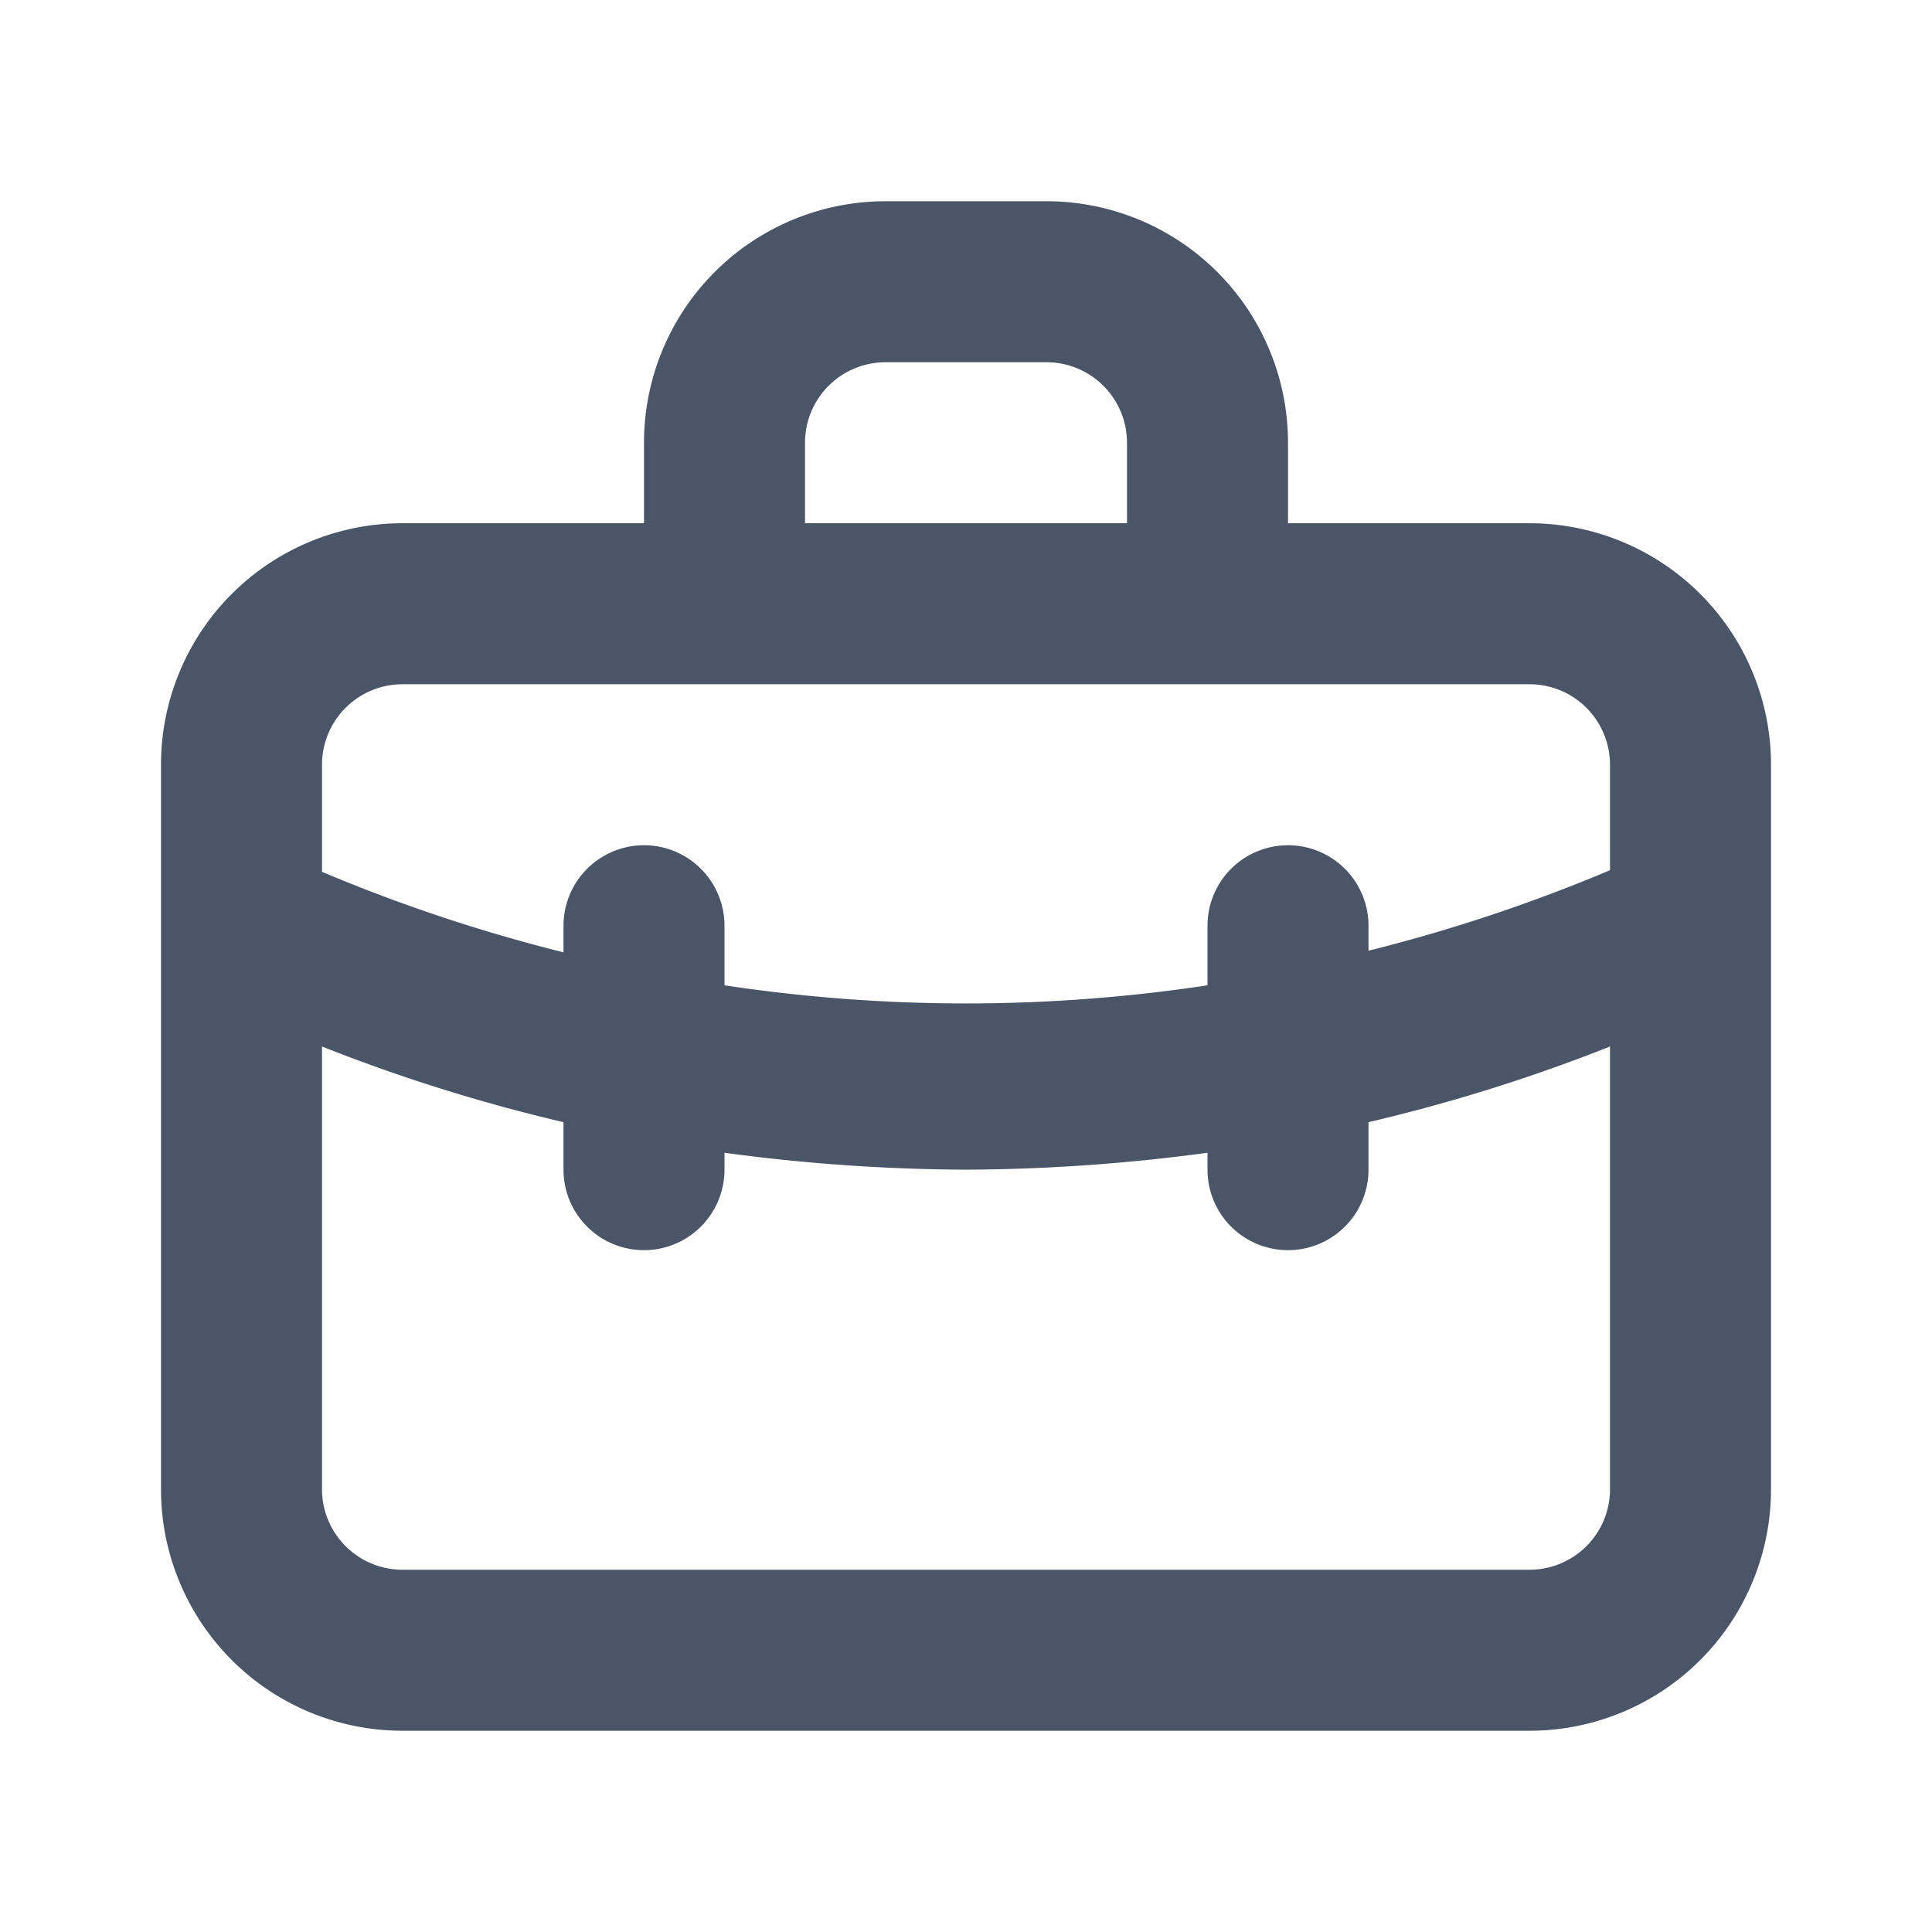 <svg xmlns="http://www.w3.org/2000/svg" viewBox="0 0 24 24" width="24" height="24"><g class="nc-icon-wrapper" fill="#4a5568"><path d="M19 6.5h-3v-1a3 3 0 0 0-3-3h-2a3 3 0 0 0-3 3v1H5a3 3 0 0 0-3 3v9a3 3 0 0 0 3 3h14a3 3 0 0 0 3-3v-9a3 3 0 0 0-3-3zm-9-1a1 1 0 0 1 1-1h2a1 1 0 0 1 1 1v1h-4zm10 13a1 1 0 0 1-1 1H5a1 1 0 0 1-1-1V13a21.27 21.27 0 0 0 3 .94v.59a1 1 0 0 0 2 0v-.21a23 23 0 0 0 3 .21 23 23 0 0 0 3-.21v.21a1 1 0 0 0 2 0v-.59a21.27 21.27 0 0 0 3-.94zm0-7.69a20.39 20.39 0 0 1-3 1v-.31a1 1 0 0 0-2 0v.74a20.11 20.11 0 0 1-6 0v-.74a1 1 0 0 0-2 0v.33a20.39 20.39 0 0 1-3-1V9.5a1 1 0 0 1 1-1h14a1 1 0 0 1 1 1z"/></g></svg>